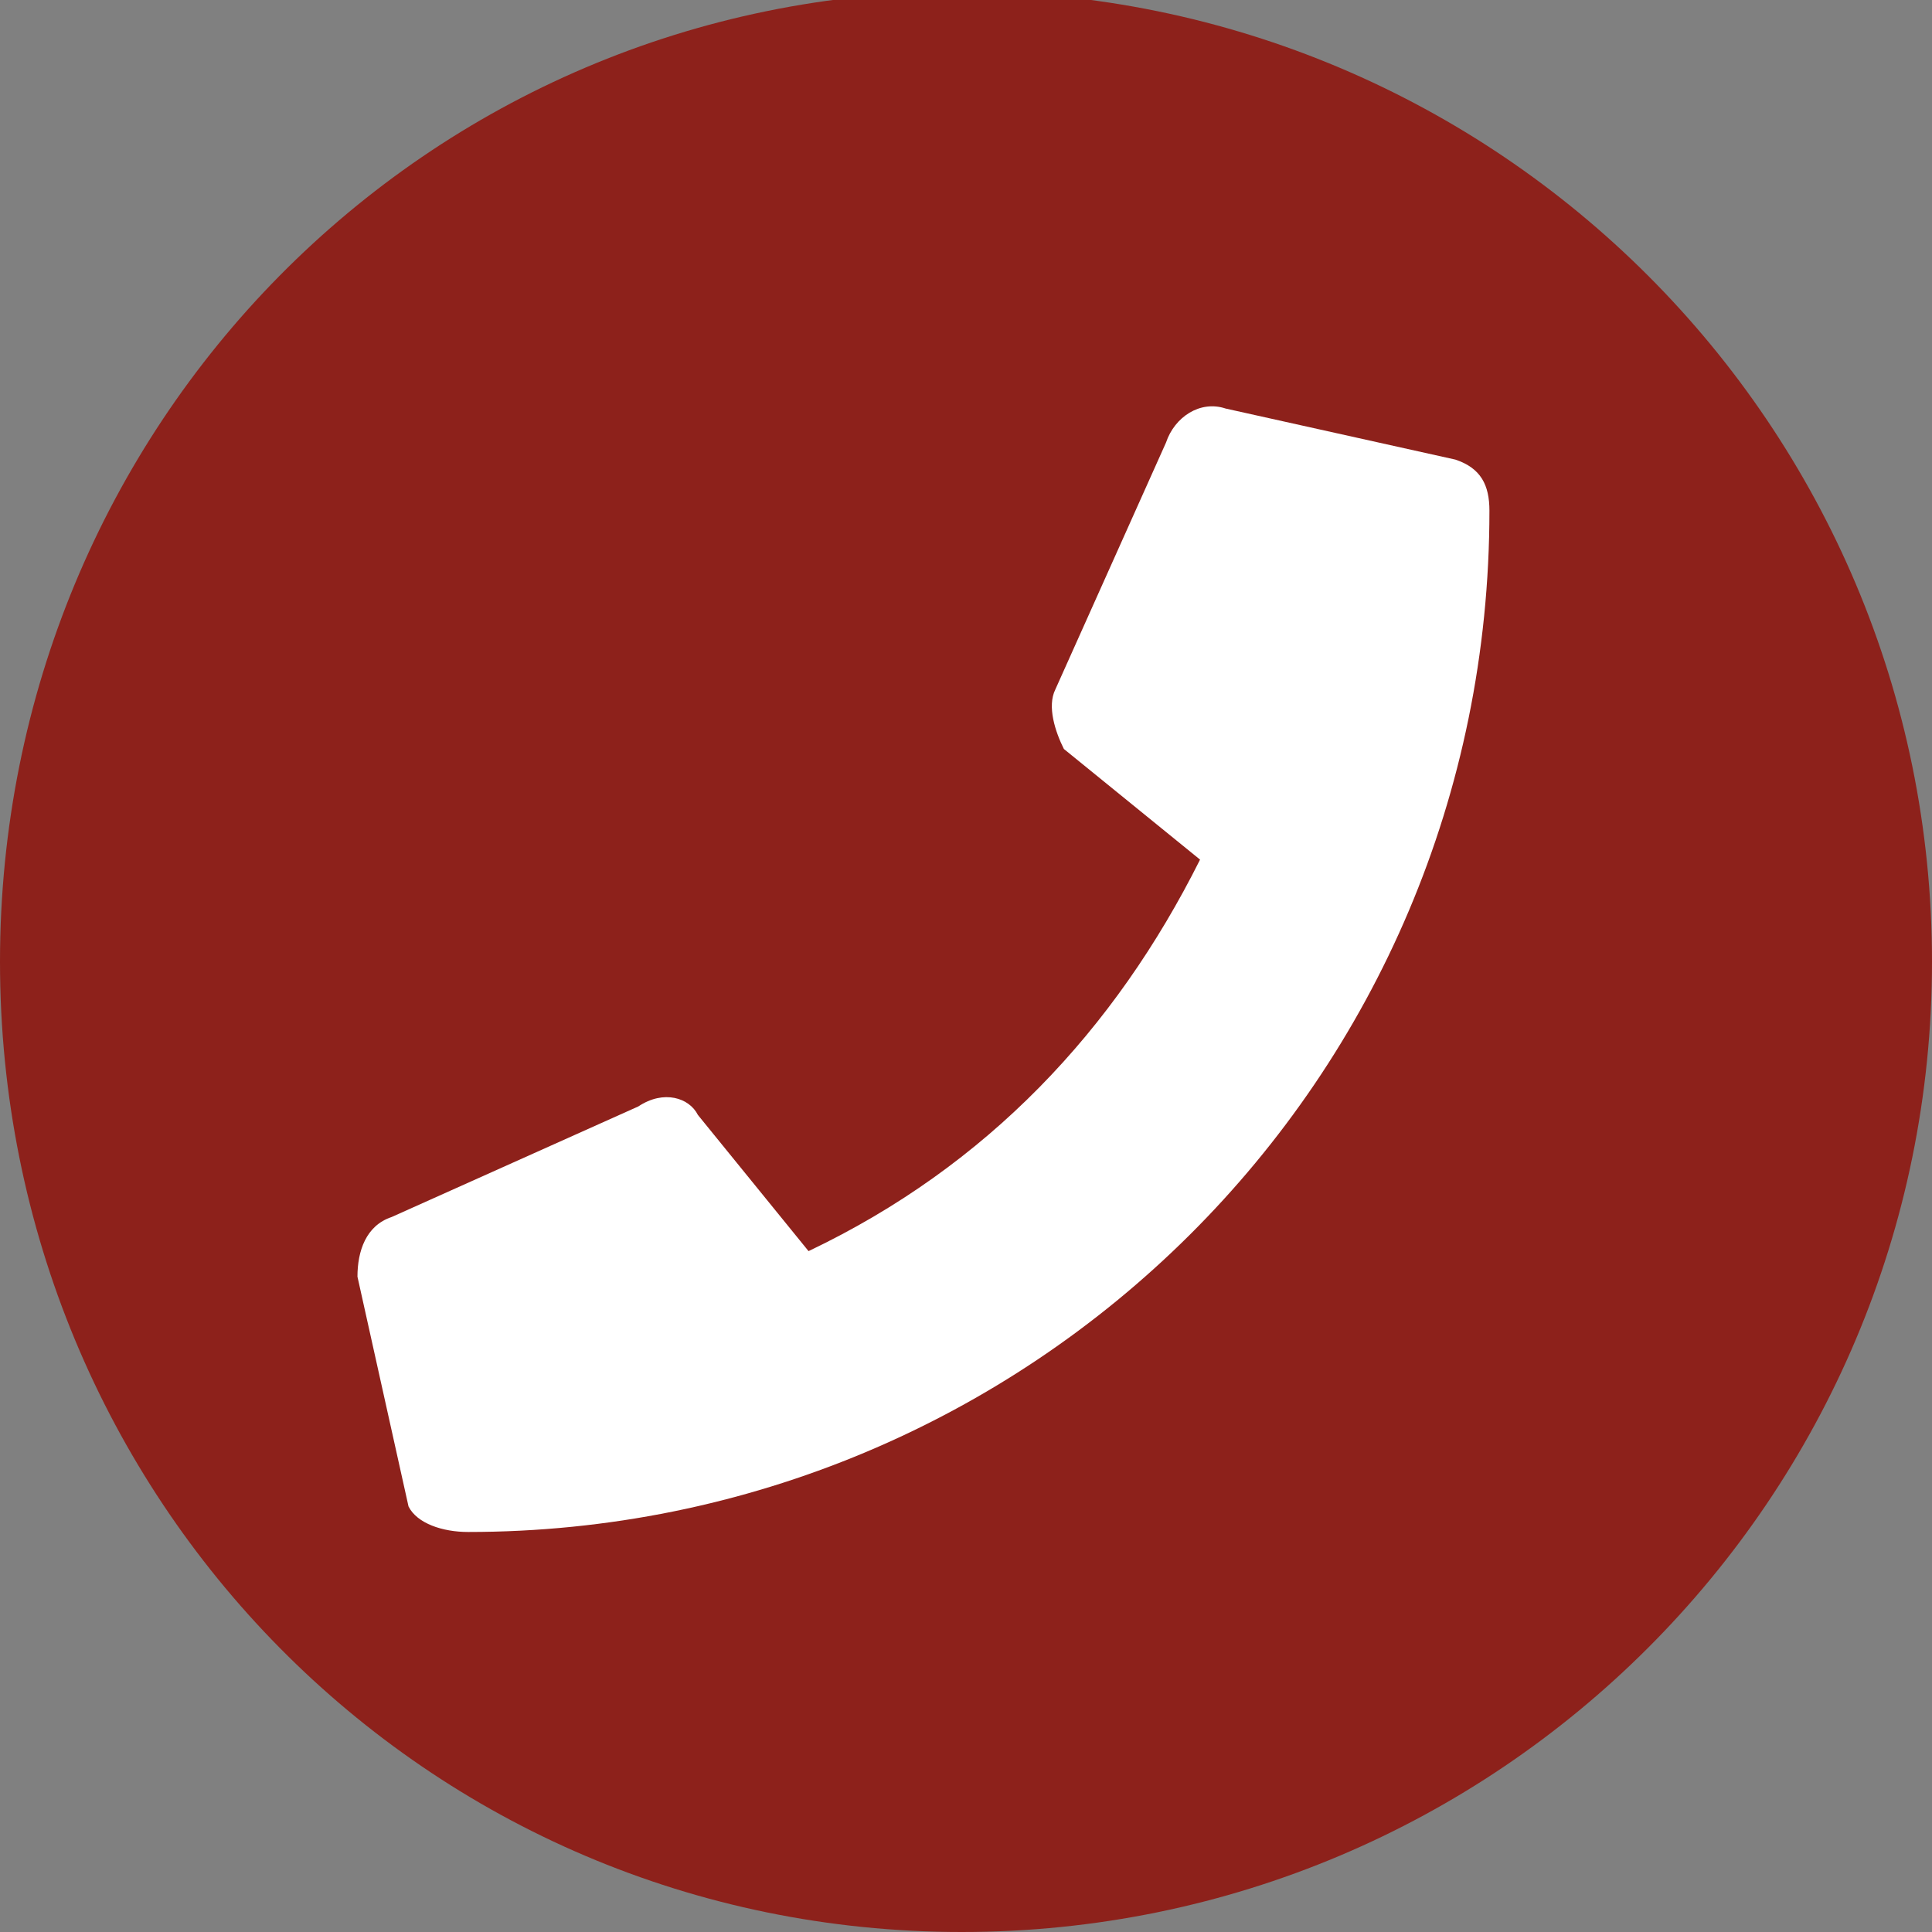<?xml version="1.0" encoding="utf-8"?>
<!-- Generator: Adobe Illustrator 25.2.2, SVG Export Plug-In . SVG Version: 6.00 Build 0)  -->
<svg version="1.1" id="Ebene_1" xmlns="http://www.w3.org/2000/svg" xmlns:xlink="http://www.w3.org/1999/xlink" x="0px" y="0px"
	 viewBox="0 0 22.7 22.7" style="enable-background:new 0 0 22.7 22.7;" xml:space="preserve">
<rect x="0" y="0" width="22.7" height="22.7" fill="#808080" stroke="none"/>
<style type="text/css">
	.st0{clip-path:url(#SVGID_2_);fill:#8D211B;}
	.st1{clip-path:url(#SVGID_4_);fill:#FFFFFF;}
</style>
<g>
	<g>
		<defs>
			<rect id="SVGID_1_" width="22.7" height="22.7"/>
		</defs>
		<clipPath id="SVGID_2_">
			<use xlink:href="#SVGID_1_"  style="overflow:visible;"/>
		</clipPath>
		<path class="st0" d="M11.3,22.7c6.3,0,11.4-5.1,11.4-11.4S17.6-0.1,11.3-0.1S0,5,0,11.3C0,17.6,5,22.7,11.3,22.7"/>
	</g>
	<g>
		<defs>
			<rect id="SVGID_3_" width="22.7" height="22.7"/>
		</defs>
		<clipPath id="SVGID_4_">
			<use xlink:href="#SVGID_3_"  style="overflow:visible;"/>
		</clipPath>
		<path class="st1" d="M17.1,5.4l-2.7-0.6c-0.3-0.1-0.6,0.1-0.7,0.4l-1.3,2.9c-0.1,0.2,0,0.5,0.1,0.7l1.6,1.3c-1,2-2.5,3.6-4.6,4.6
			l-1.3-1.6c-0.1-0.2-0.4-0.3-0.7-0.1l-2.9,1.3c-0.3,0.1-0.4,0.4-0.4,0.7l0.6,2.7C4.9,17.9,5.2,18,5.5,18c6.6,0,12-5.3,12-12
			C17.5,5.7,17.4,5.5,17.1,5.4"/>
	</g>
</g>
</svg>
